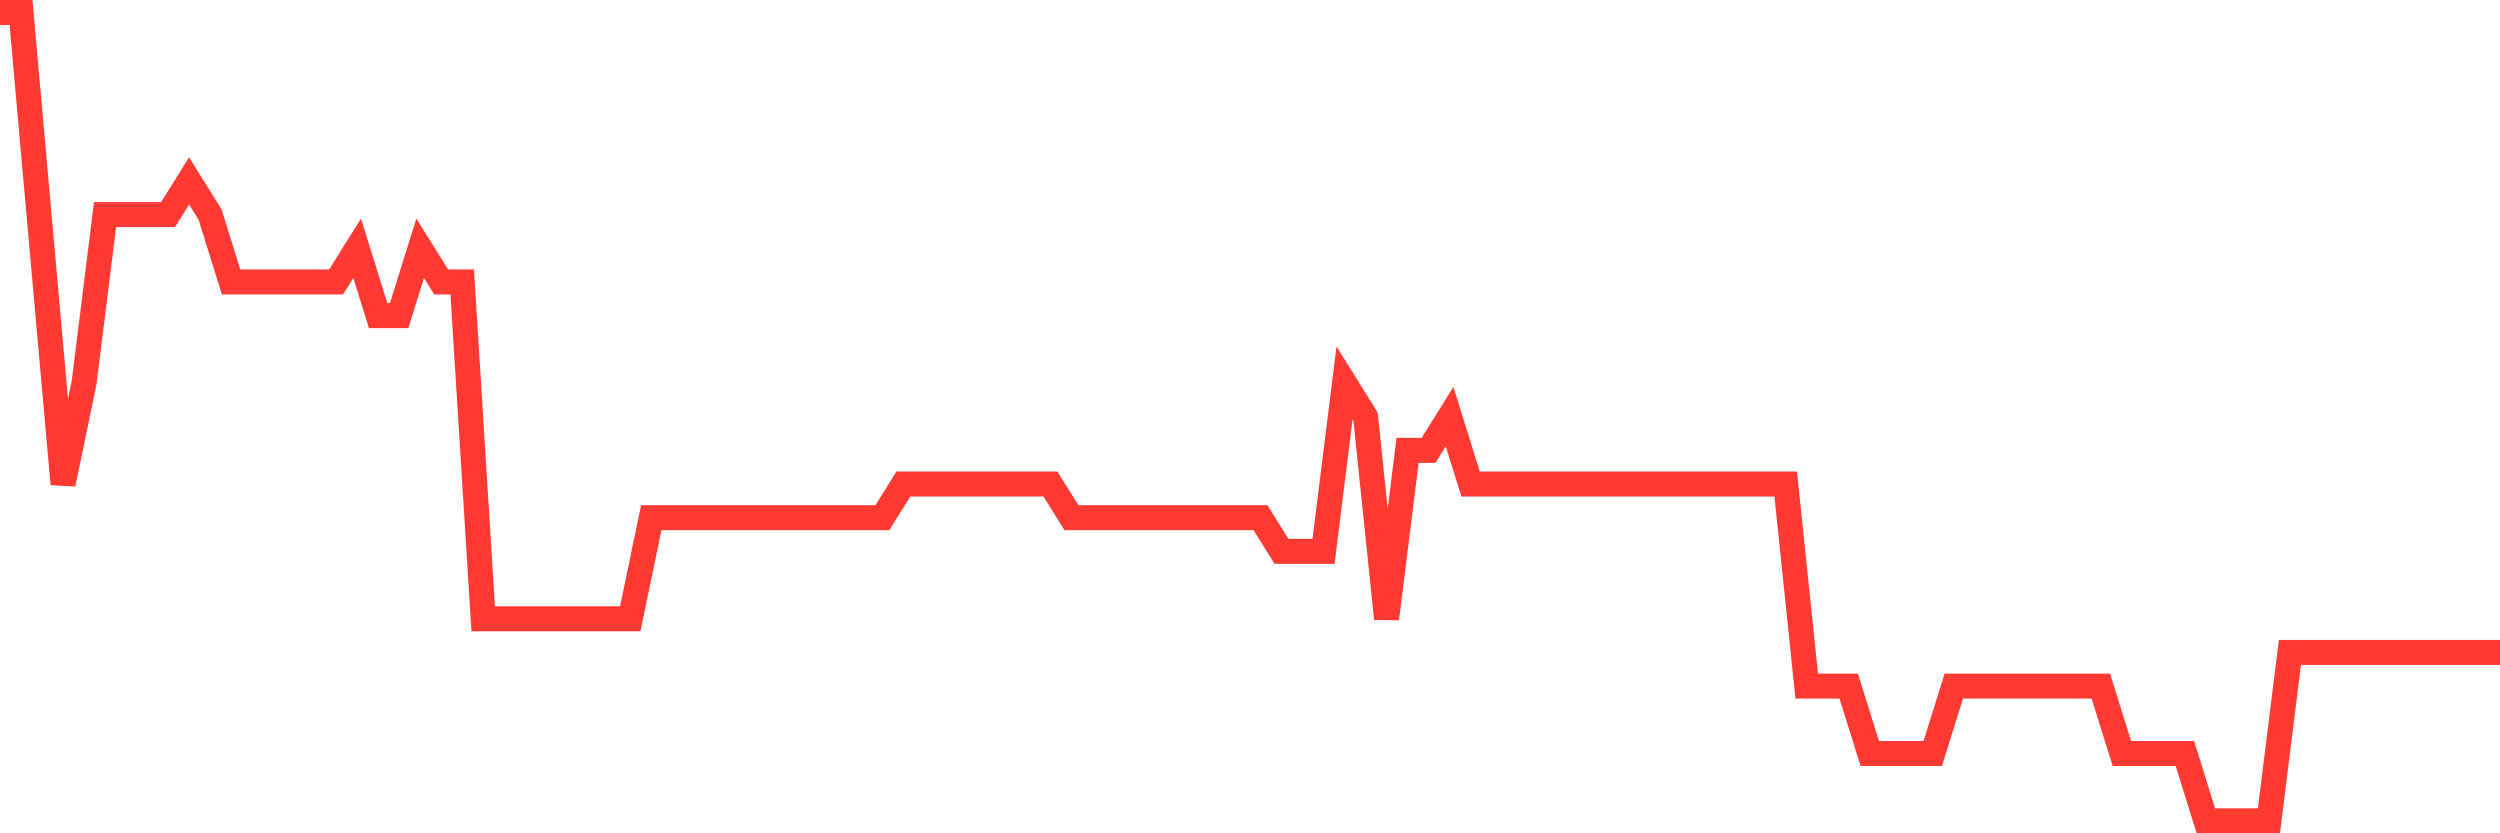 <svg
  xmlns="http://www.w3.org/2000/svg"
  xmlns:xlink="http://www.w3.org/1999/xlink"
  width="120"
  height="40"
  viewBox="0 0 120 40"
  preserveAspectRatio="none"
>
  <polyline
    points="0,0.6 1.008,0.6 2.017,11.917 3.025,23.233 4.034,18.383 5.042,10.3 6.05,10.3 7.059,10.3 8.067,10.3 9.076,8.683 10.084,10.3 11.092,13.533 12.101,13.533 13.109,13.533 14.118,13.533 15.126,13.533 16.134,13.533 17.143,11.917 18.151,15.15 19.16,15.15 20.168,11.917 21.176,13.533 22.185,13.533 23.193,29.7 24.202,29.7 25.21,29.7 26.218,29.7 27.227,29.7 28.235,29.7 29.244,29.7 30.252,29.7 31.261,24.85 32.269,24.85 33.277,24.85 34.286,24.85 35.294,24.85 36.303,24.85 37.311,24.85 38.319,24.85 39.328,24.85 40.336,24.85 41.345,24.85 42.353,24.85 43.361,23.233 44.37,23.233 45.378,23.233 46.387,23.233 47.395,23.233 48.403,23.233 49.412,23.233 50.42,23.233 51.429,24.85 52.437,24.85 53.445,24.85 54.454,24.85 55.462,24.85 56.471,24.85 57.479,24.85 58.487,24.85 59.496,24.85 60.504,24.85 61.513,26.467 62.521,26.467 63.529,26.467 64.538,18.383 65.546,20 66.555,29.7 67.563,21.617 68.571,21.617 69.58,20 70.588,23.233 71.597,23.233 72.605,23.233 73.613,23.233 74.622,23.233 75.63,23.233 76.639,23.233 77.647,23.233 78.655,23.233 79.664,23.233 80.672,23.233 81.681,23.233 82.689,23.233 83.697,23.233 84.706,23.233 85.714,23.233 86.723,32.933 87.731,32.933 88.739,32.933 89.748,36.167 90.756,36.167 91.765,36.167 92.773,36.167 93.782,32.933 94.79,32.933 95.798,32.933 96.807,32.933 97.815,32.933 98.824,32.933 99.832,32.933 100.84,32.933 101.849,36.167 102.857,36.167 103.866,36.167 104.874,36.167 105.882,39.4 106.891,39.4 107.899,39.4 108.908,39.4 109.916,31.317 110.924,31.317 111.933,31.317 112.941,31.317 113.95,31.317 114.958,31.317 115.966,31.317 116.975,31.317 117.983,31.317 118.992,31.317 120,31.317"
    fill="none"
    stroke="#ff3a33"
    stroke-width="1.2"
  >
  </polyline>
</svg>
